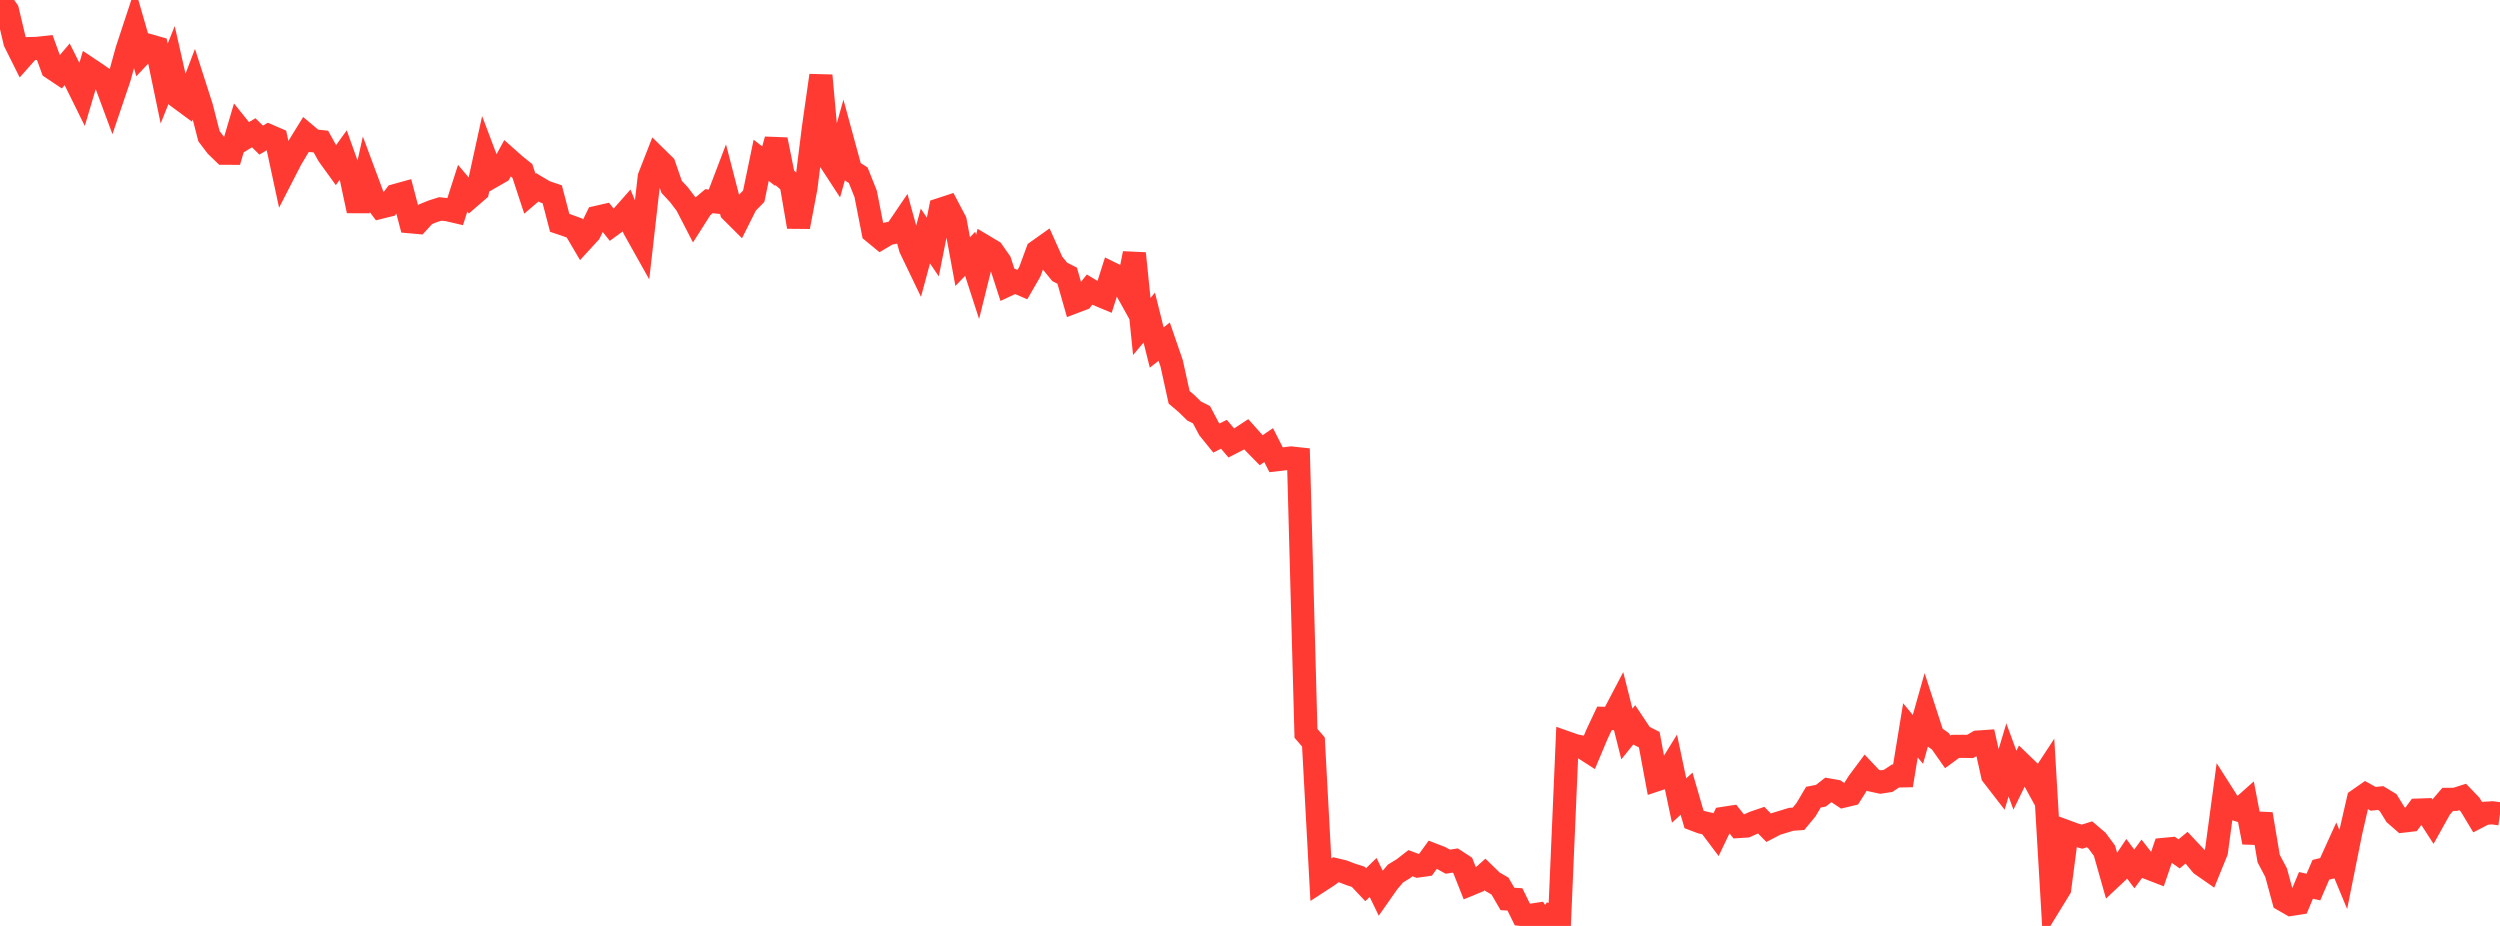<?xml version="1.0" standalone="no"?>
<!DOCTYPE svg PUBLIC "-//W3C//DTD SVG 1.1//EN" "http://www.w3.org/Graphics/SVG/1.1/DTD/svg11.dtd">

<svg width="135" height="50" viewBox="0 0 135 50" preserveAspectRatio="none" 
  xmlns="http://www.w3.org/2000/svg"
  xmlns:xlink="http://www.w3.org/1999/xlink">


<polyline points="0.0, 0.0 0.403, 0.571 0.806, 2.269 1.209, 3.077 1.612, 2.623 2.015, 2.612 2.418, 2.567 2.821, 3.678 3.224, 3.947 3.627, 3.473 4.03, 4.28 4.433, 5.096 4.836, 3.74 5.239, 4.009 5.642, 4.291 6.045, 5.378 6.448, 4.188 6.851, 2.718 7.254, 1.497 7.657, 2.891 8.06, 2.462 8.463, 2.577 8.866, 4.512 9.269, 3.505 9.672, 5.283 10.075, 5.58 10.478, 4.525 10.881, 5.781 11.284, 7.354 11.687, 7.884 12.09, 8.274 12.493, 8.276 12.896, 6.909 13.299, 7.412 13.701, 7.169 14.104, 7.566 14.507, 7.327 14.91, 7.501 15.313, 9.375 15.716, 8.591 16.119, 7.916 16.522, 7.263 16.925, 7.602 17.328, 7.645 17.731, 8.372 18.134, 8.93 18.537, 8.369 18.94, 9.495 19.343, 11.383 19.746, 9.57 20.149, 10.653 20.552, 11.191 20.955, 11.091 21.358, 10.557 21.761, 10.445 22.164, 11.976 22.567, 12.012 22.97, 11.572 23.373, 11.41 23.776, 11.283 24.179, 11.326 24.582, 11.42 24.985, 10.166 25.388, 10.643 25.791, 10.294 26.194, 8.456 26.597, 9.521 27.0, 9.29 27.403, 8.552 27.806, 8.91 28.209, 9.234 28.612, 10.459 29.015, 10.114 29.418, 10.354 29.821, 10.492 30.224, 12.034 30.627, 12.17 31.03, 12.317 31.433, 13.001 31.836, 12.562 32.239, 11.735 32.642, 11.643 33.045, 12.149 33.448, 11.855 33.851, 11.399 34.254, 12.373 34.657, 13.092 35.06, 9.559 35.463, 8.528 35.866, 8.924 36.269, 10.09 36.672, 10.524 37.075, 11.059 37.478, 11.839 37.881, 11.205 38.284, 10.865 38.687, 10.907 39.09, 9.85 39.493, 11.41 39.896, 11.812 40.299, 11.008 40.701, 10.597 41.104, 8.655 41.507, 8.971 41.91, 7.542 42.313, 9.549 42.716, 9.9 43.119, 12.249 43.522, 10.127 43.925, 6.899 44.328, 4.077 44.731, 8.547 45.134, 9.165 45.537, 7.727 45.94, 9.207 46.343, 9.46 46.746, 10.47 47.149, 12.526 47.552, 12.858 47.955, 12.618 48.358, 12.536 48.761, 11.942 49.164, 13.405 49.567, 14.243 49.97, 12.745 50.373, 13.338 50.776, 11.31 51.179, 11.178 51.582, 11.945 51.985, 14.128 52.388, 13.706 52.791, 14.95 53.194, 13.324 53.597, 13.565 54.0, 14.139 54.403, 15.384 54.806, 15.195 55.209, 15.368 55.612, 14.669 56.015, 13.57 56.418, 13.284 56.821, 14.185 57.224, 14.681 57.627, 14.886 58.03, 16.297 58.433, 16.145 58.836, 15.641 59.239, 15.885 59.642, 16.053 60.045, 14.783 60.448, 14.982 60.851, 15.706 61.254, 13.685 61.657, 17.632 62.06, 17.148 62.463, 18.767 62.866, 18.45 63.269, 19.62 63.672, 21.454 64.075, 21.795 64.478, 22.191 64.881, 22.396 65.284, 23.157 65.687, 23.655 66.09, 23.451 66.493, 23.923 66.896, 23.715 67.299, 23.451 67.701, 23.9 68.104, 24.311 68.507, 24.036 68.91, 24.828 69.313, 24.782 69.716, 24.731 70.119, 24.775 70.522, 39.6 70.925, 40.068 71.328, 47.539 71.731, 47.277 72.134, 46.965 72.537, 47.063 72.94, 47.217 73.343, 47.347 73.746, 47.775 74.149, 47.383 74.552, 48.218 74.955, 47.644 75.358, 47.169 75.761, 46.925 76.164, 46.612 76.567, 46.763 76.97, 46.706 77.373, 46.151 77.776, 46.306 78.179, 46.531 78.582, 46.468 78.985, 46.731 79.388, 47.747 79.791, 47.581 80.194, 47.222 80.597, 47.615 81.0, 47.849 81.403, 48.544 81.806, 48.567 82.209, 49.386 82.612, 49.431 83.015, 49.371 83.418, 50.0 83.821, 49.413 84.224, 49.479 84.627, 40.117 85.03, 40.259 85.433, 40.345 85.836, 40.603 86.239, 39.645 86.642, 38.791 87.045, 38.801 87.448, 38.033 87.851, 39.636 88.254, 39.135 88.657, 39.738 89.06, 39.942 89.463, 42.107 89.866, 41.973 90.269, 41.322 90.672, 43.228 91.075, 42.86 91.478, 44.249 91.881, 44.401 92.284, 44.494 92.687, 45.029 93.09, 44.188 93.493, 44.126 93.896, 44.632 94.299, 44.607 94.701, 44.426 95.104, 44.288 95.507, 44.699 95.91, 44.49 96.313, 44.368 96.716, 44.244 97.119, 44.215 97.522, 43.727 97.925, 43.047 98.328, 42.969 98.731, 42.655 99.134, 42.726 99.537, 42.993 99.94, 42.897 100.343, 42.258 100.746, 41.717 101.149, 42.144 101.552, 42.231 101.955, 42.169 102.358, 41.904 102.761, 41.896 103.164, 39.438 103.567, 39.928 103.97, 38.501 104.373, 39.742 104.776, 40.026 105.179, 40.601 105.582, 40.305 105.985, 40.302 106.388, 40.308 106.791, 40.073 107.194, 40.045 107.597, 41.861 108.0, 42.382 108.403, 41.037 108.806, 42.131 109.209, 41.304 109.612, 41.693 110.015, 42.429 110.418, 41.813 110.821, 48.644 111.224, 47.988 111.627, 44.918 112.03, 45.067 112.433, 45.179 112.836, 45.052 113.239, 45.395 113.642, 45.939 114.045, 47.364 114.448, 46.985 114.851, 46.385 115.254, 46.921 115.657, 46.372 116.06, 46.888 116.463, 47.044 116.866, 45.865 117.269, 45.827 117.672, 46.109 118.075, 45.775 118.478, 46.204 118.881, 46.693 119.284, 46.973 119.687, 45.982 120.09, 42.988 120.493, 43.621 120.896, 43.751 121.299, 43.393 121.701, 45.486 122.104, 43.961 122.507, 46.361 122.91, 47.124 123.313, 48.606 123.716, 48.837 124.119, 48.774 124.522, 47.812 124.925, 47.9 125.328, 46.968 125.731, 46.869 126.134, 45.982 126.537, 46.953 126.94, 44.946 127.343, 43.191 127.746, 42.91 128.149, 43.136 128.552, 43.094 128.955, 43.337 129.358, 43.988 129.761, 44.34 130.164, 44.293 130.567, 43.746 130.97, 43.732 131.373, 44.357 131.776, 43.634 132.179, 43.165 132.582, 43.164 132.985, 43.035 133.388, 43.454 133.791, 44.124 134.194, 43.916 134.597, 43.892 135.0, 43.948" fill="none" stroke="#ff3a33" stroke-width="1.25"/>

</svg>